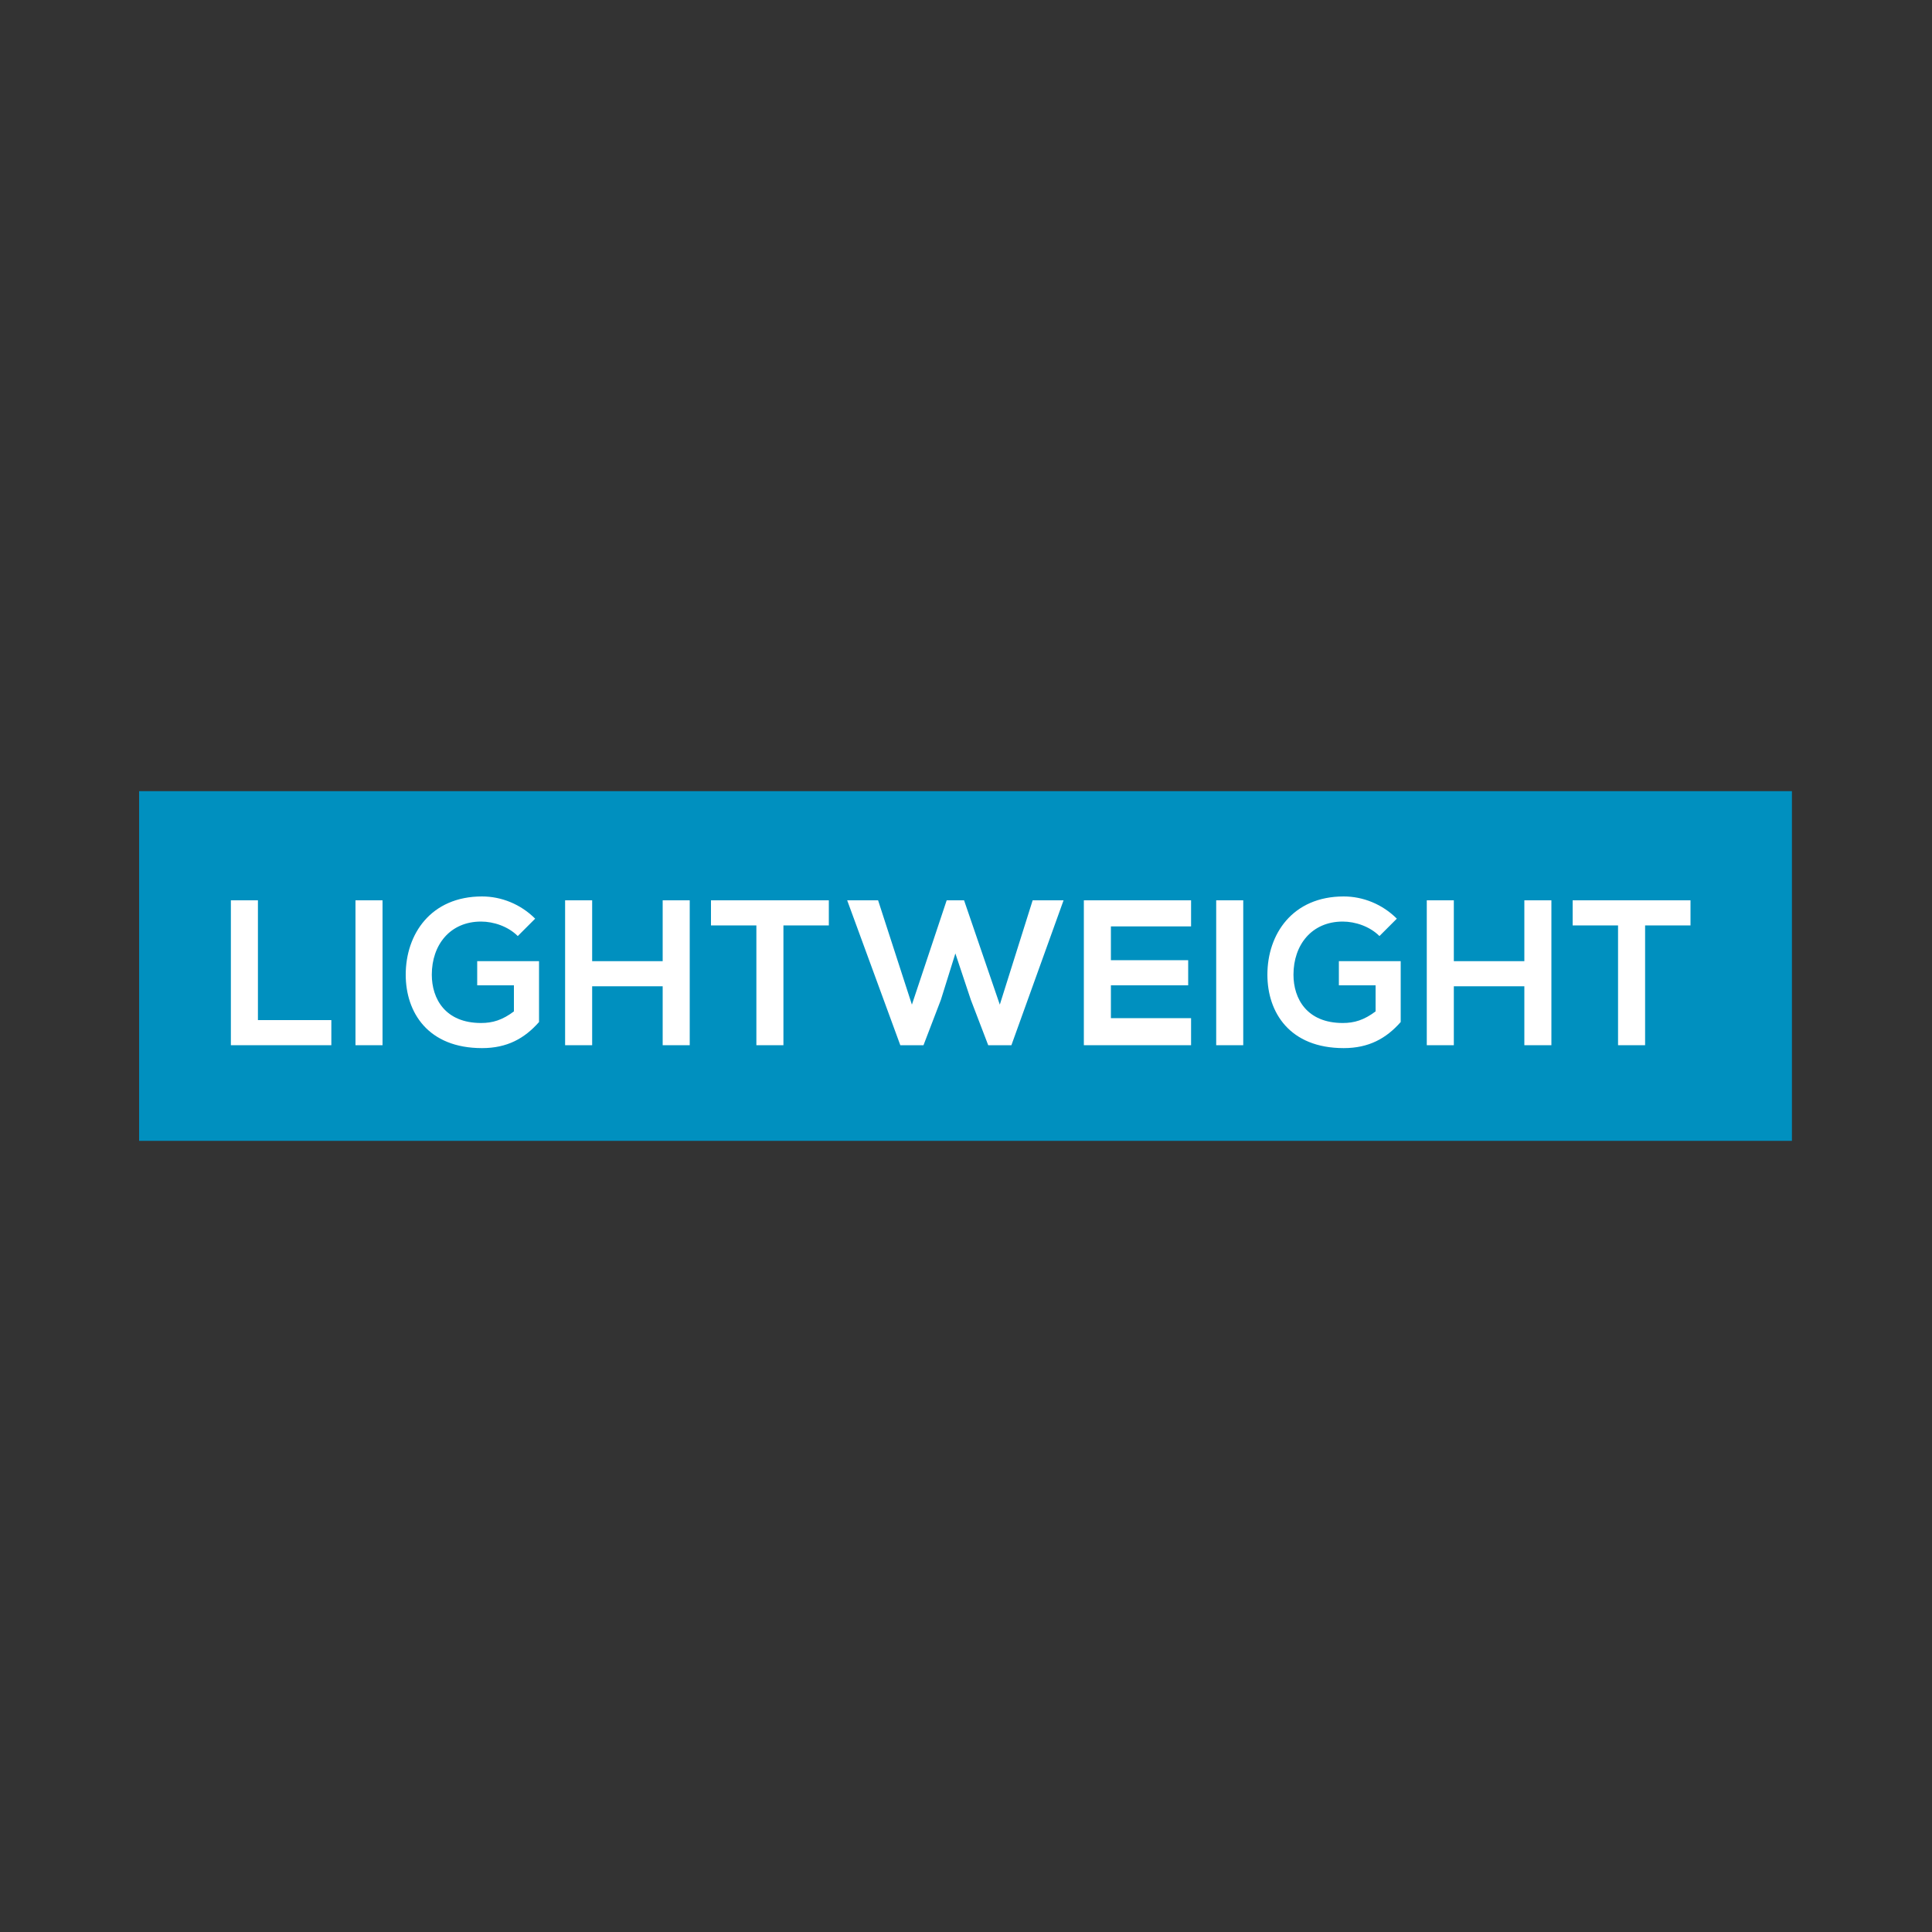 <?xml version="1.0" encoding="utf-8"?>
<!-- Generator: Adobe Illustrator 21.0.0, SVG Export Plug-In . SVG Version: 6.00 Build 0)  -->
<svg version="1.1" id="Livello_1" xmlns="http://www.w3.org/2000/svg" xmlns:xlink="http://www.w3.org/1999/xlink" x="0px" y="0px"
	 viewBox="0 0 200 200" style="enable-background:new 0 0 200 200;" xml:space="preserve">
<rect x="0" y="0" width="200" height="200" fill="#333333" stroke="none"/>
<style type="text/css">
	.st0{fill:#0090BF;}
	.st1{fill:#FFFFFF;}
</style>
<g>
	<rect x="14.4" y="81.9" class="st0" width="171.1" height="36.2"/>
	<polygon class="st1" points="26.7,93.2 26.7,105.6 34.3,105.6 34.3,108.2 23.9,108.2 23.9,93.2 	"/>
	<rect x="36.8" y="93.2" class="st1" width="2.8" height="15"/>
	<g>
		<path class="st1" d="M53.6,96.9c-1-1-2.5-1.5-3.8-1.5c-3.2,0-5.1,2.4-5.1,5.5c0,2.5,1.4,5,5.1,5c1.2,0,2.2-0.3,3.4-1.2V102h-3.8
			v-2.5h6.4v6.3c-1.5,1.7-3.3,2.7-5.9,2.7c-5.6,0-7.9-3.7-7.9-7.6c0-4.2,2.6-8.1,7.9-8.1c2,0,4,0.8,5.5,2.3L53.6,96.9z"/>
	</g>
	<polygon class="st1" points="68.6,108.2 68.6,102.1 61.3,102.1 61.3,108.2 58.5,108.2 58.5,93.2 61.3,93.2 61.3,99.5 68.6,99.5 
		68.6,93.2 71.4,93.2 71.4,108.2 	"/>
	<polygon class="st1" points="78.3,95.8 73.6,95.8 73.6,93.2 85.8,93.2 85.8,95.8 81.1,95.8 81.1,108.2 78.3,108.2 	"/>
	<polygon class="st1" points="104.7,108.2 102.3,108.2 100.5,103.5 98.9,98.7 97.4,103.5 95.6,108.2 93.2,108.2 87.7,93.2 
		90.9,93.2 94.4,104 98,93.2 99.8,93.2 103.5,104 106.9,93.2 110.1,93.2 	"/>
	<polygon class="st1" points="123.3,108.2 112.2,108.2 112.2,93.2 123.3,93.2 123.3,95.9 115,95.9 115,99.4 123,99.4 123,102 
		115,102 115,105.4 123.3,105.4 	"/>
	<rect x="125.9" y="93.2" class="st1" width="2.8" height="15"/>
	<g>
		<path class="st1" d="M142.8,96.9c-1-1-2.5-1.5-3.8-1.5c-3.2,0-5.1,2.4-5.1,5.5c0,2.5,1.4,5,5.1,5c1.2,0,2.2-0.3,3.4-1.2V102h-3.8
			v-2.5h6.4v6.3c-1.5,1.7-3.3,2.7-5.9,2.7c-5.6,0-7.9-3.7-7.9-7.6c0-4.2,2.6-8.1,7.9-8.1c2,0,4,0.8,5.5,2.3L142.8,96.9z"/>
	</g>
	<polygon class="st1" points="157.8,108.2 157.8,102.1 150.5,102.1 150.5,108.2 147.7,108.2 147.7,93.2 150.5,93.2 150.5,99.5 
		157.8,99.5 157.8,93.2 160.6,93.2 160.6,108.2 	"/>
	<polygon class="st1" points="167.5,95.8 162.8,95.8 162.8,93.2 175,93.2 175,95.8 170.3,95.8 170.3,108.2 167.5,108.2 	"/>
</g>
</svg>
